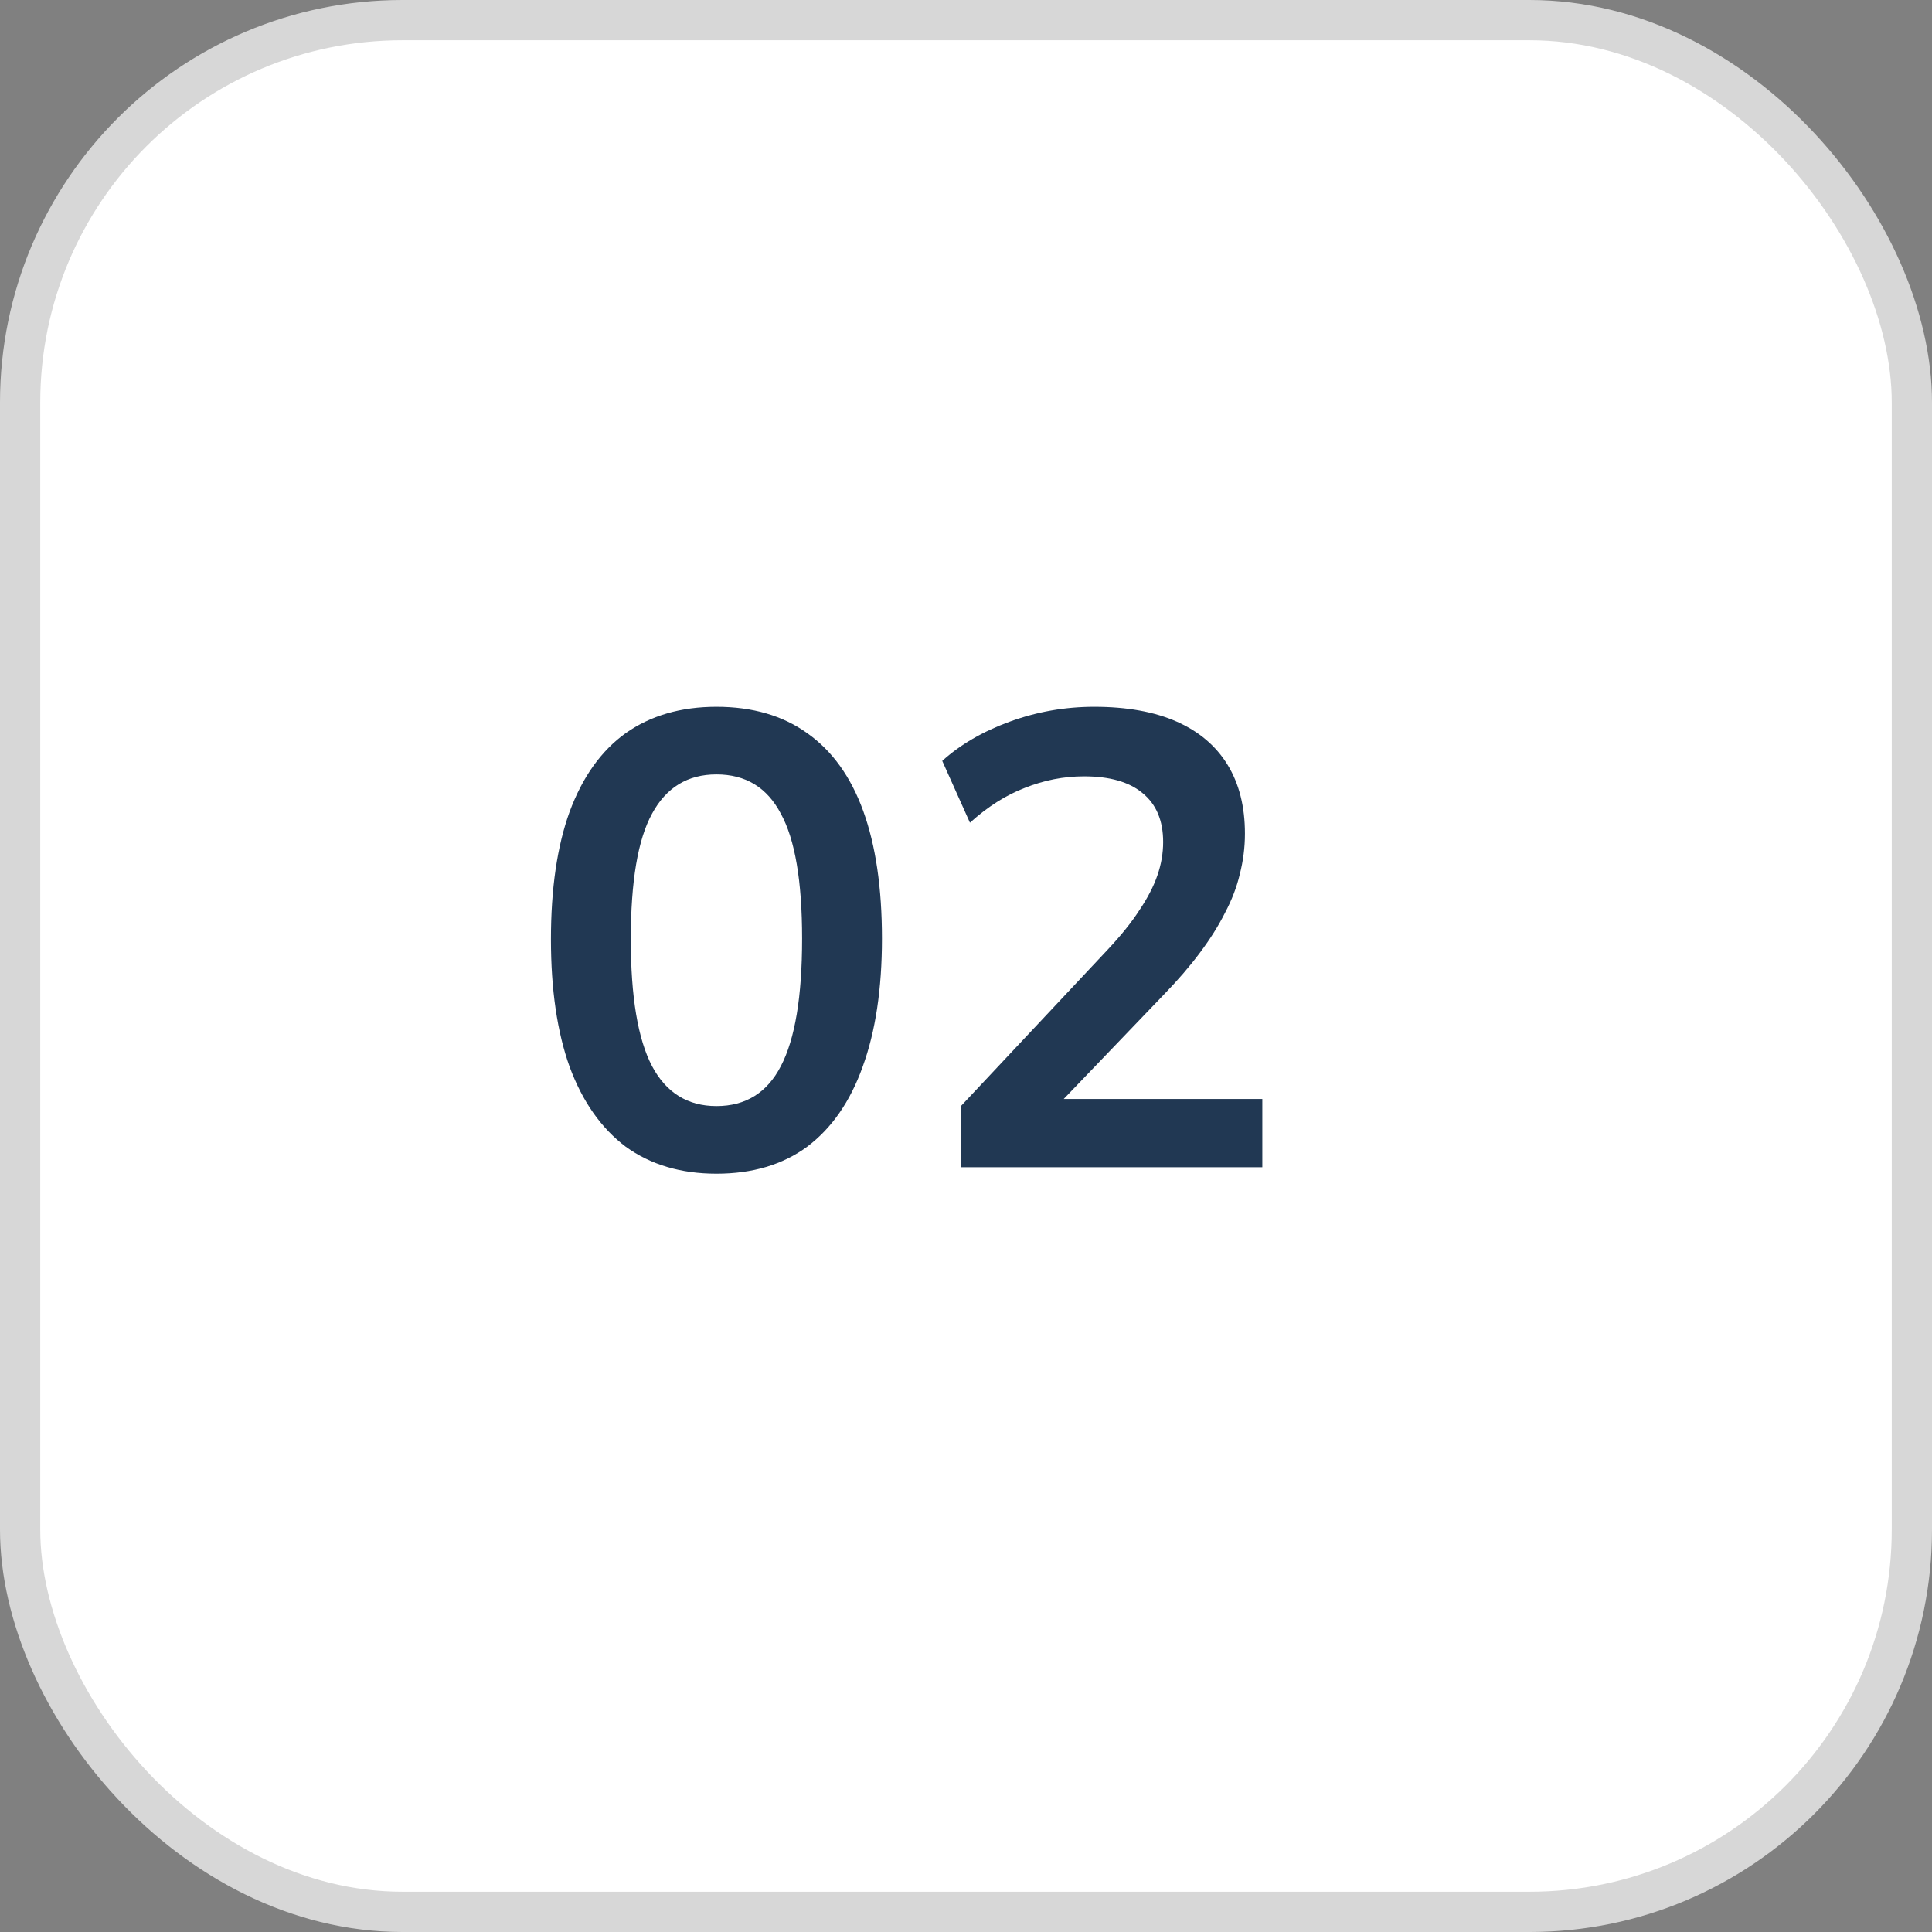 <svg width="48" height="48" viewBox="0 0 48 48" fill="none" xmlns="http://www.w3.org/2000/svg">
<rect x="0" y="0" width="48" height="48" fill="#808080" stroke="none"/>
<rect x="0.5" y="0.5" width="47" height="47" rx="9.5" fill="white"/>
<rect x="0.5" y="0.5" width="47" height="47" rx="9.5" stroke="#D7D7D7"/>
<path d="M17.8 29.16C16.915 29.16 16.163 28.936 15.544 28.488C14.936 28.029 14.472 27.368 14.152 26.504C13.843 25.64 13.688 24.584 13.688 23.336C13.688 22.077 13.843 21.021 14.152 20.168C14.472 19.304 14.936 18.653 15.544 18.216C16.163 17.779 16.915 17.56 17.8 17.56C18.696 17.56 19.448 17.779 20.056 18.216C20.675 18.653 21.139 19.299 21.448 20.152C21.757 21.005 21.912 22.061 21.912 23.32C21.912 24.568 21.752 25.629 21.432 26.504C21.123 27.368 20.664 28.029 20.056 28.488C19.448 28.936 18.696 29.16 17.8 29.16ZM17.8 27.48C18.525 27.48 19.059 27.149 19.4 26.488C19.752 25.816 19.928 24.76 19.928 23.32C19.928 21.891 19.752 20.856 19.4 20.216C19.059 19.565 18.525 19.24 17.8 19.24C17.085 19.24 16.552 19.565 16.2 20.216C15.848 20.856 15.672 21.896 15.672 23.336C15.672 24.765 15.848 25.816 16.2 26.488C16.552 27.149 17.085 27.48 17.8 27.48ZM23.874 29V27.48L27.522 23.592C27.852 23.24 28.114 22.915 28.306 22.616C28.508 22.317 28.658 22.029 28.754 21.752C28.85 21.475 28.898 21.197 28.898 20.92C28.898 20.387 28.727 19.981 28.386 19.704C28.055 19.427 27.57 19.288 26.93 19.288C26.428 19.288 25.938 19.384 25.458 19.576C24.988 19.757 24.535 20.045 24.098 20.44L23.41 18.904C23.858 18.499 24.418 18.173 25.09 17.928C25.762 17.683 26.46 17.56 27.186 17.56C27.996 17.56 28.679 17.683 29.234 17.928C29.788 18.173 30.21 18.531 30.498 19C30.786 19.469 30.93 20.04 30.93 20.712C30.93 21.053 30.887 21.389 30.802 21.72C30.727 22.04 30.604 22.36 30.434 22.68C30.274 23 30.066 23.331 29.81 23.672C29.564 24.003 29.266 24.349 28.914 24.712L25.906 27.848V27.304H31.362V29H23.874Z" fill="#213853"/>
</svg>
